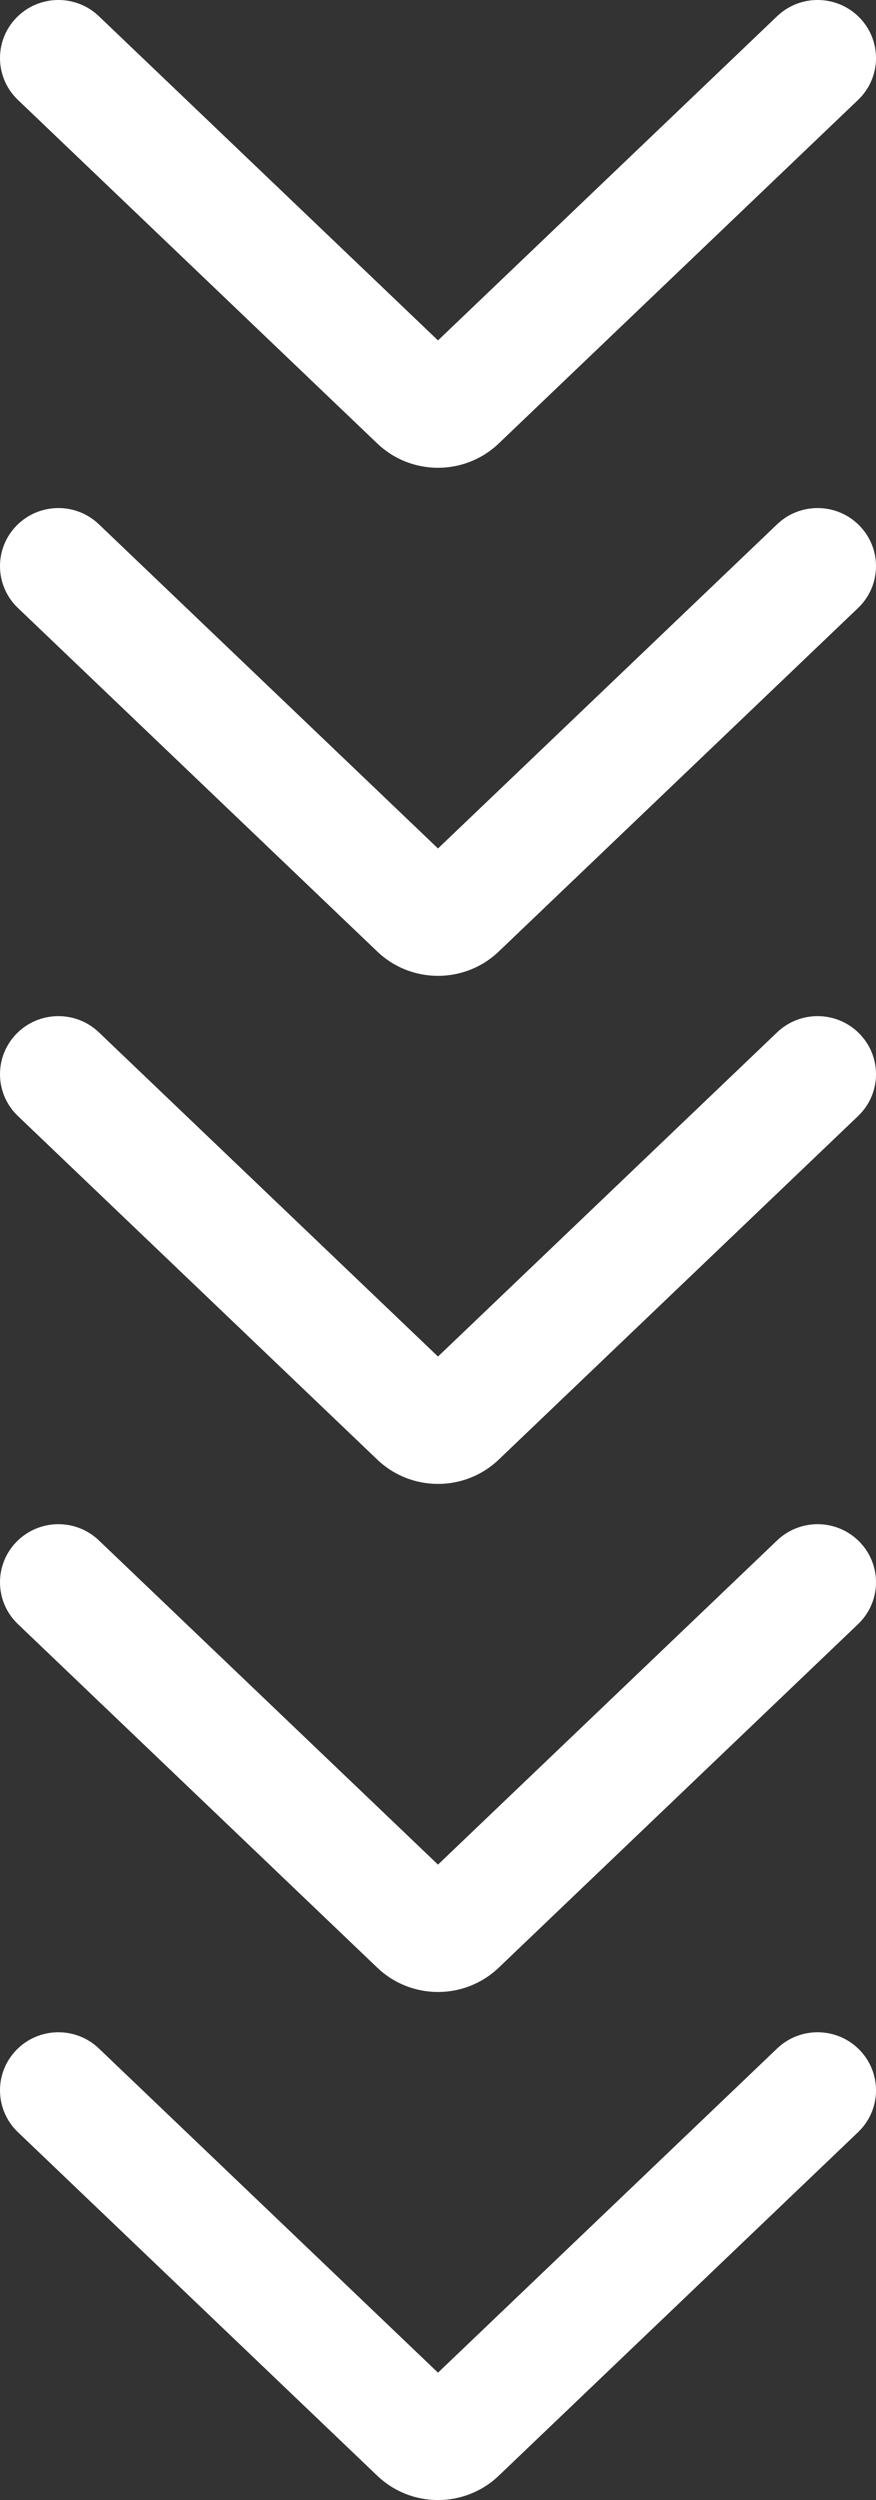 <svg xmlns="http://www.w3.org/2000/svg" width="41" height="117" viewBox="0 0 41 117" fill="none"><rect x="0" y="0" width="41" height="117" fill="#333333" stroke="none"/><path fill-rule="evenodd" clip-rule="evenodd" d="M0.763 95.942C1.809 94.86 3.54 94.826 4.628 95.867L20.5 111.039L36.372 95.867C37.46 94.826 39.191 94.86 40.237 95.942C41.283 97.024 41.249 98.744 40.161 99.784L23.342 115.862C21.755 117.379 19.245 117.379 17.658 115.862L0.839 99.784C-0.249 98.744 -0.283 97.024 0.763 95.942ZM0.763 72.165C1.809 71.083 3.54 71.049 4.628 72.09L20.5 87.262L36.372 72.09C37.46 71.049 39.191 71.083 40.237 72.165C41.283 73.247 41.249 74.967 40.161 76.007L23.342 92.085C21.755 93.602 19.245 93.602 17.658 92.085L0.839 76.007C-0.249 74.967 -0.283 73.247 0.763 72.165ZM4.628 48.313C3.54 47.272 1.809 47.306 0.763 48.388C-0.283 49.47 -0.249 51.19 0.839 52.23L17.658 68.308C19.245 69.825 21.755 69.825 23.342 68.308L40.161 52.23C41.249 51.19 41.283 49.47 40.237 48.388C39.191 47.306 37.46 47.272 36.372 48.313L20.5 63.485L4.628 48.313ZM0.763 24.611C1.809 23.529 3.54 23.495 4.628 24.536L20.5 39.708L36.372 24.536C37.46 23.495 39.191 23.529 40.237 24.611C41.283 25.693 41.249 27.413 40.161 28.453L23.342 44.531C21.755 46.048 19.245 46.048 17.658 44.531L0.839 28.453C-0.249 27.413 -0.283 25.693 0.763 24.611ZM4.628 0.759C3.54 -0.282 1.809 -0.248 0.763 0.834C-0.283 1.916 -0.249 3.636 0.839 4.676L17.658 20.754C19.245 22.271 21.755 22.271 23.342 20.754L40.161 4.676C41.249 3.636 41.283 1.916 40.237 0.834C39.191 -0.248 37.46 -0.282 36.372 0.759L20.5 15.931L4.628 0.759Z" fill="white"></path></svg>